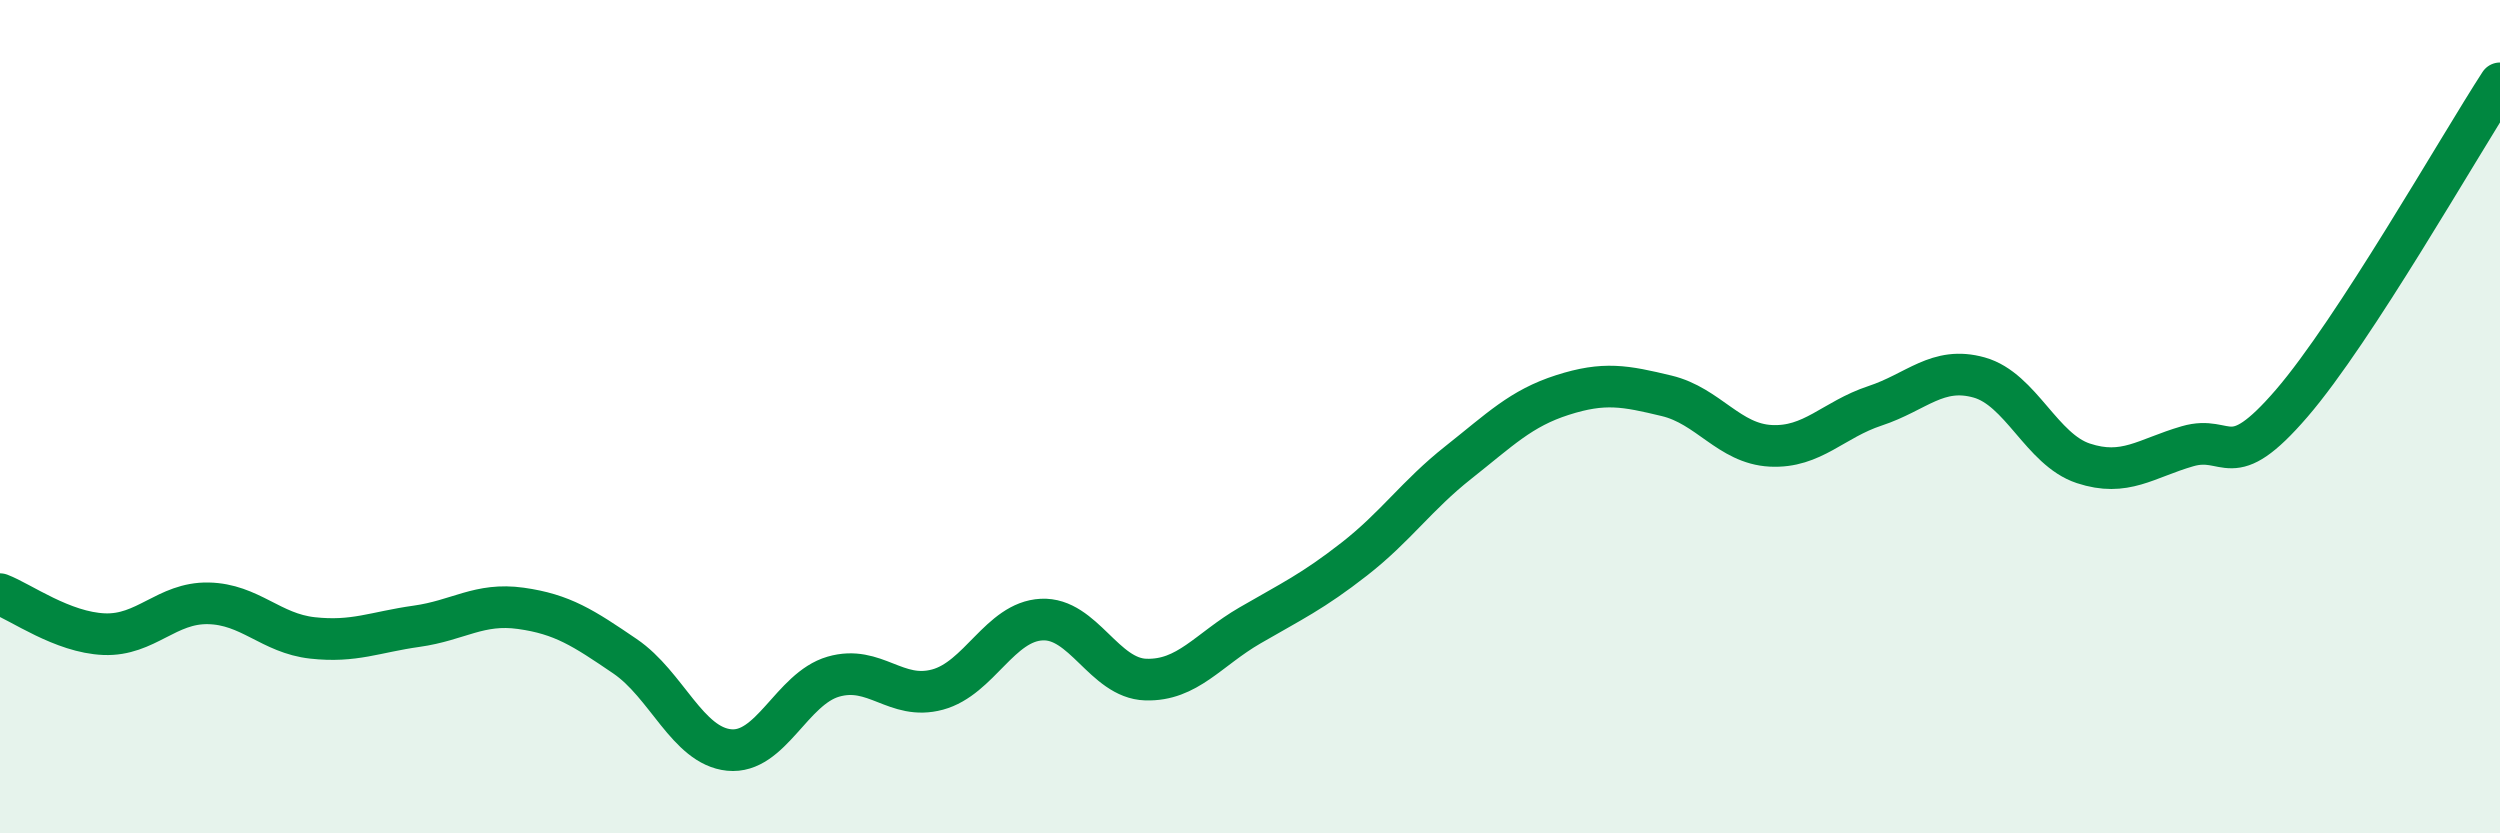 
    <svg width="60" height="20" viewBox="0 0 60 20" xmlns="http://www.w3.org/2000/svg">
      <path
        d="M 0,14.26 C 0.5,14.45 1.5,15.18 2.5,15.22 C 3.5,15.26 4,14.46 5,14.48 C 6,14.5 6.5,15.2 7.5,15.31 C 8.5,15.42 9,15.17 10,15.03 C 11,14.89 11.5,14.46 12.5,14.6 C 13.5,14.74 14,15.07 15,15.75 C 16,16.43 16.5,17.9 17.5,18 C 18.5,18.1 19,16.53 20,16.24 C 21,15.95 21.5,16.82 22.5,16.55 C 23.5,16.28 24,14.92 25,14.87 C 26,14.82 26.5,16.28 27.5,16.31 C 28.5,16.34 29,15.59 30,15.01 C 31,14.43 31.5,14.2 32.5,13.42 C 33.5,12.64 34,11.89 35,11.1 C 36,10.31 36.5,9.8 37.5,9.48 C 38.5,9.16 39,9.26 40,9.5 C 41,9.74 41.5,10.65 42.5,10.7 C 43.5,10.75 44,10.07 45,9.74 C 46,9.41 46.5,8.78 47.5,9.06 C 48.5,9.34 49,10.79 50,11.12 C 51,11.45 51.5,11 52.5,10.71 C 53.5,10.42 53.5,11.42 55,9.68 C 56.5,7.94 59,3.54 60,2L60 20L0 20Z"
        fill="#008740"
        opacity="0.1"
        stroke-linecap="round"
        stroke-linejoin="round"
      />
      <path
        d="M 0,14.26 C 0.5,14.45 1.5,15.18 2.5,15.22 C 3.5,15.26 4,14.46 5,14.48 C 6,14.5 6.5,15.2 7.5,15.31 C 8.5,15.42 9,15.17 10,15.03 C 11,14.89 11.5,14.46 12.5,14.6 C 13.5,14.74 14,15.07 15,15.75 C 16,16.43 16.5,17.9 17.5,18 C 18.5,18.1 19,16.53 20,16.24 C 21,15.95 21.5,16.82 22.5,16.55 C 23.5,16.28 24,14.92 25,14.87 C 26,14.82 26.5,16.28 27.5,16.31 C 28.5,16.34 29,15.59 30,15.01 C 31,14.43 31.5,14.2 32.5,13.42 C 33.5,12.64 34,11.89 35,11.1 C 36,10.31 36.5,9.8 37.5,9.48 C 38.5,9.16 39,9.26 40,9.5 C 41,9.74 41.5,10.65 42.5,10.7 C 43.5,10.75 44,10.07 45,9.74 C 46,9.41 46.5,8.78 47.5,9.06 C 48.5,9.34 49,10.79 50,11.12 C 51,11.45 51.5,11 52.5,10.71 C 53.5,10.42 53.5,11.42 55,9.68 C 56.5,7.94 59,3.54 60,2"
        stroke="#008740"
        stroke-width="1"
        fill="none"
        stroke-linecap="round"
        stroke-linejoin="round"
      />
    </svg>
  